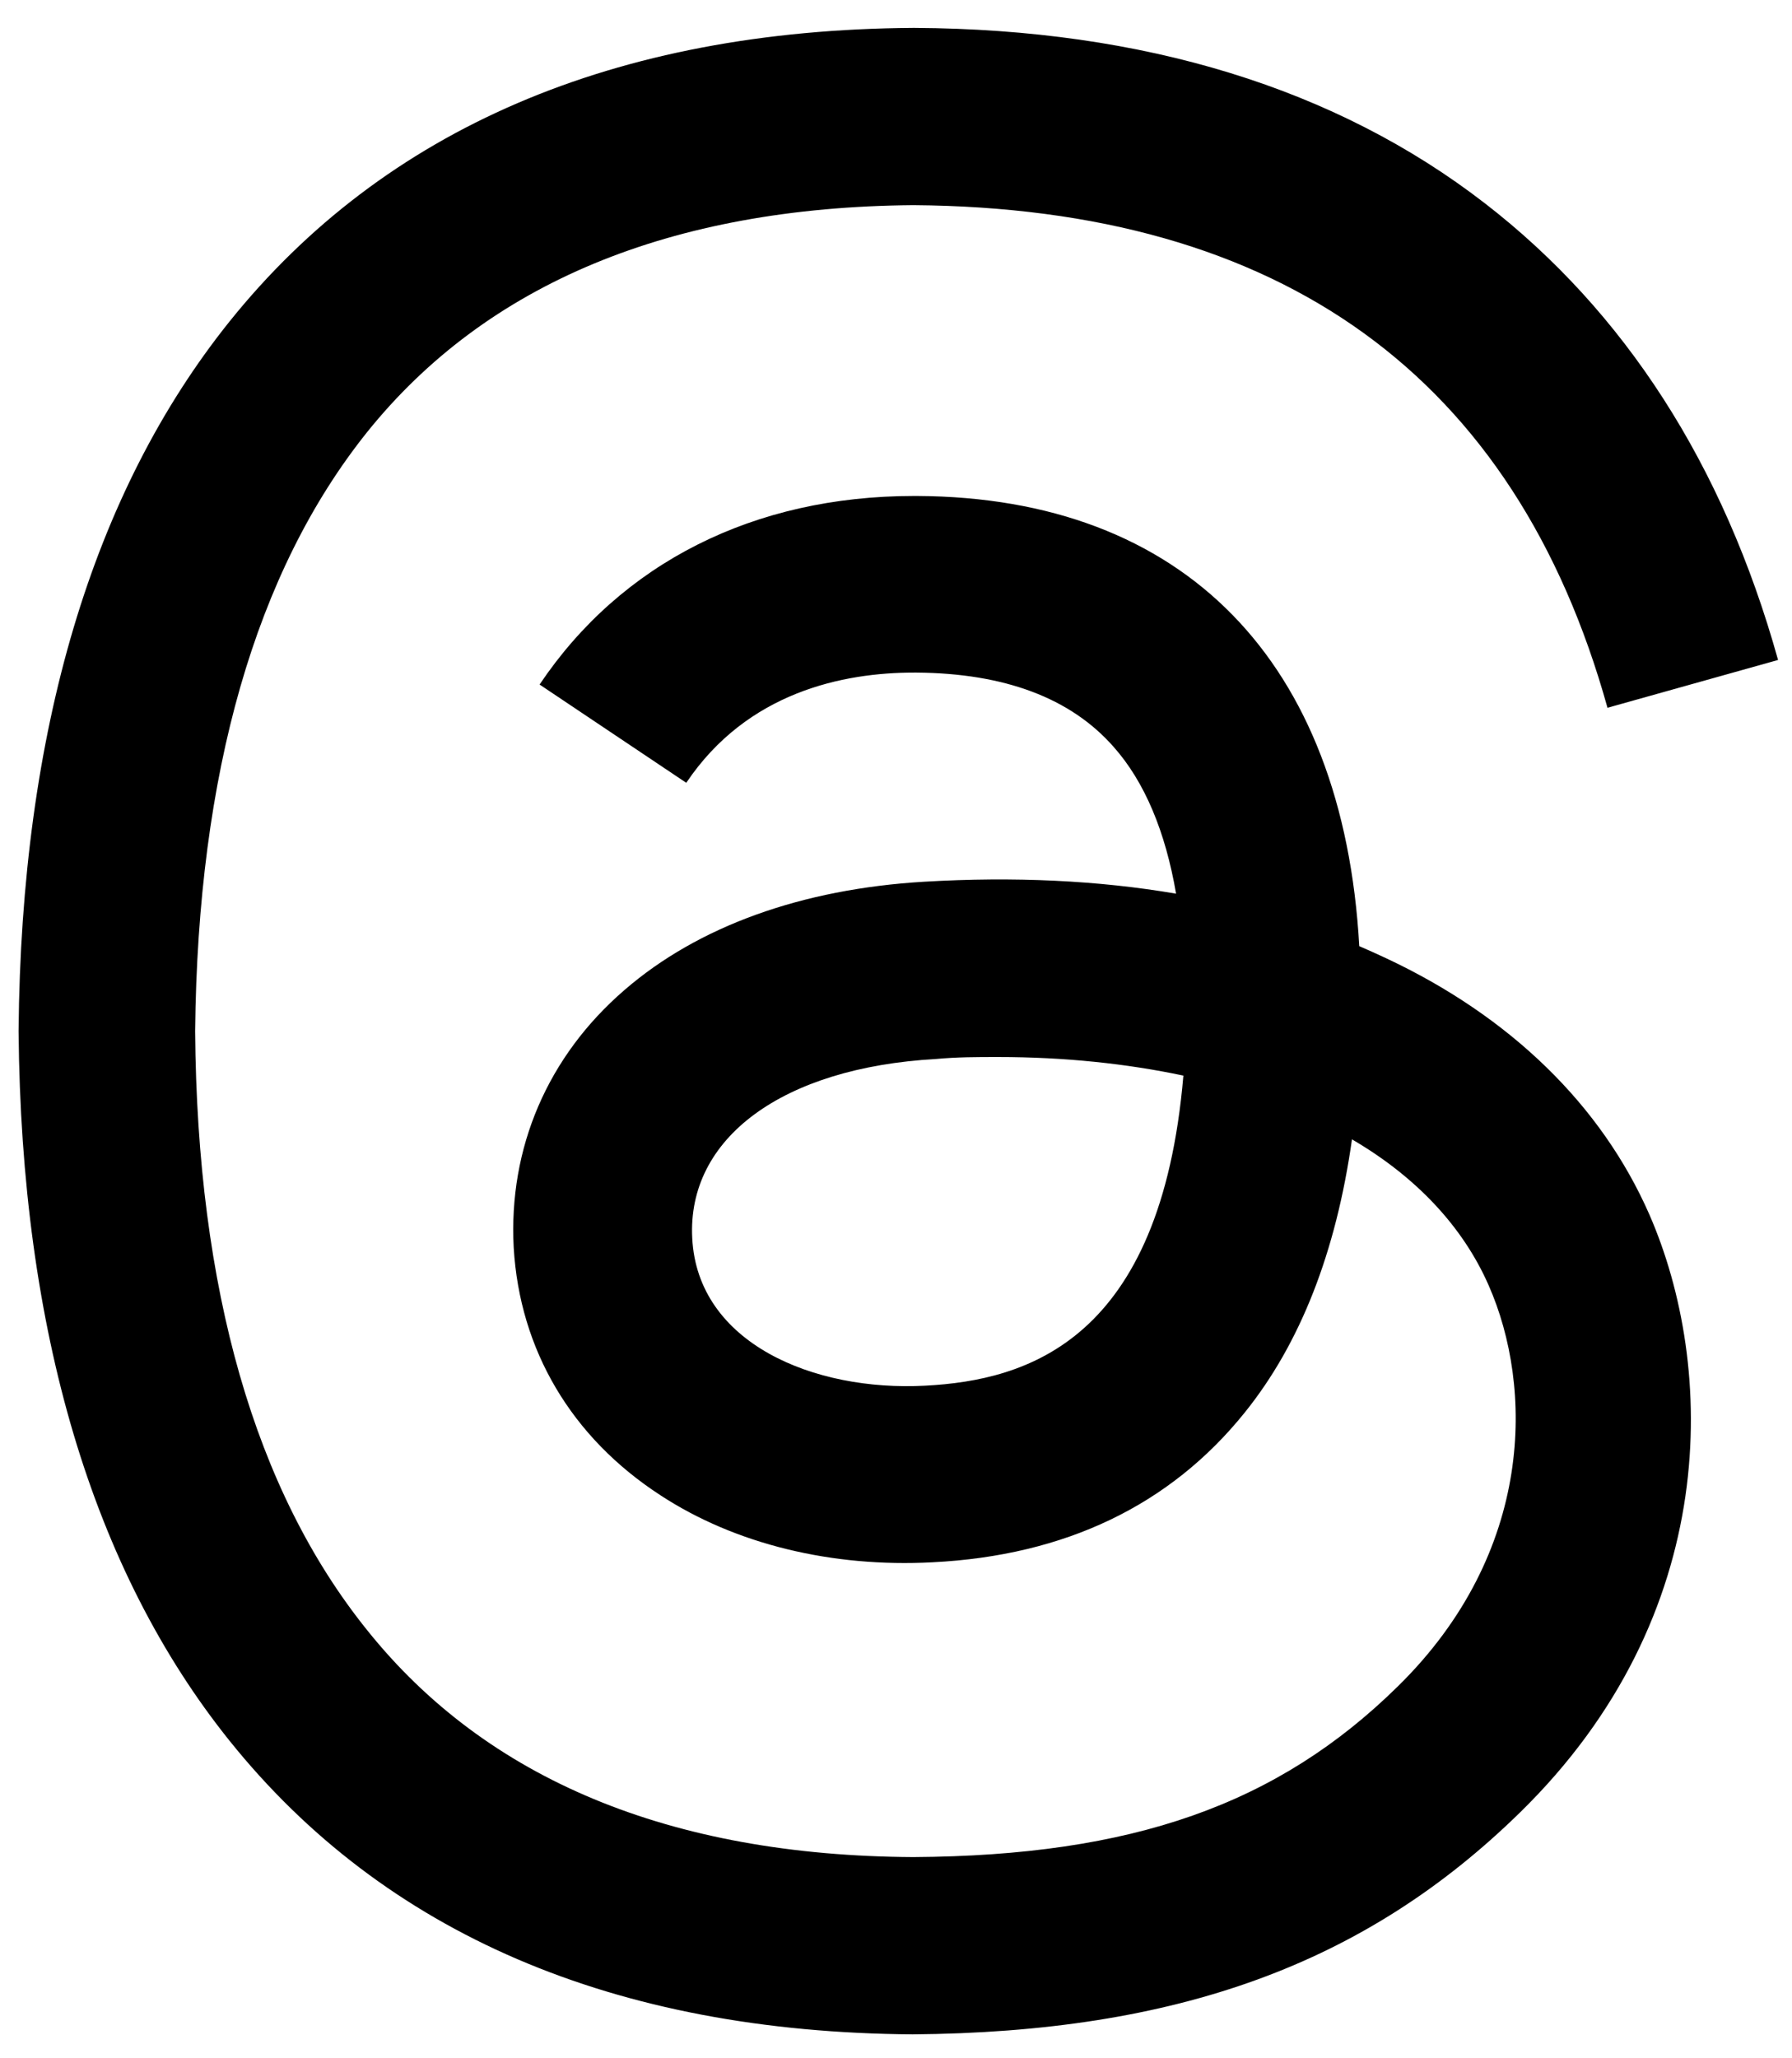 <svg width="27" height="31" viewBox="0 0 27 31" fill="none" xmlns="http://www.w3.org/2000/svg">
<path d="M13.76 30.64C9.25 30.61 5.79 29.12 3.46 26.22C1.39 23.64 0.32 20.04 0.28 15.54V15.52C0.32 11.01 1.39 7.42 3.46 4.84C5.79 1.94 9.26 0.45 13.76 0.42H13.78C17.24 0.44 20.13 1.33 22.37 3.06C24.48 4.69 25.97 7 26.79 9.94L24.22 10.66C22.83 5.67 19.31 3.13 13.76 3.09C10.1 3.12 7.33 4.27 5.53 6.51C3.85 8.61 2.98 11.64 2.94 15.53C2.97 19.42 3.84 22.45 5.53 24.55C7.33 26.8 10.1 27.95 13.76 27.97C17.06 27.95 19.25 27.18 21.06 25.4C23.13 23.37 23.1 20.88 22.43 19.36C22.04 18.47 21.33 17.72 20.37 17.16C20.13 18.86 19.59 20.24 18.75 21.28C17.63 22.67 16.05 23.43 14.05 23.53C12.54 23.61 11.08 23.26 9.95 22.52C8.61 21.65 7.83 20.33 7.74 18.79C7.66 17.29 8.25 15.91 9.41 14.91C10.52 13.95 12.08 13.39 13.92 13.28C15.28 13.2 16.55 13.26 17.72 13.46C17.56 12.53 17.25 11.78 16.78 11.25C16.13 10.51 15.13 10.14 13.81 10.13H13.77C12.71 10.13 11.26 10.42 10.34 11.79L8.13 10.31C9.36 8.48 11.36 7.47 13.77 7.47H13.82C17.84 7.49 20.24 9.96 20.48 14.25C20.62 14.31 20.75 14.37 20.88 14.43C22.76 15.31 24.13 16.65 24.85 18.29C25.85 20.58 25.95 24.32 22.9 27.3C20.57 29.58 17.74 30.61 13.74 30.64H13.76ZM15.03 15.92C14.72 15.92 14.42 15.92 14.1 15.95C11.79 16.08 10.35 17.14 10.43 18.65C10.51 20.23 12.26 20.96 13.94 20.87C15.48 20.79 17.49 20.19 17.83 16.2C16.98 16.02 16.04 15.92 15.04 15.92H15.03Z" fill="black"/>
</svg>
